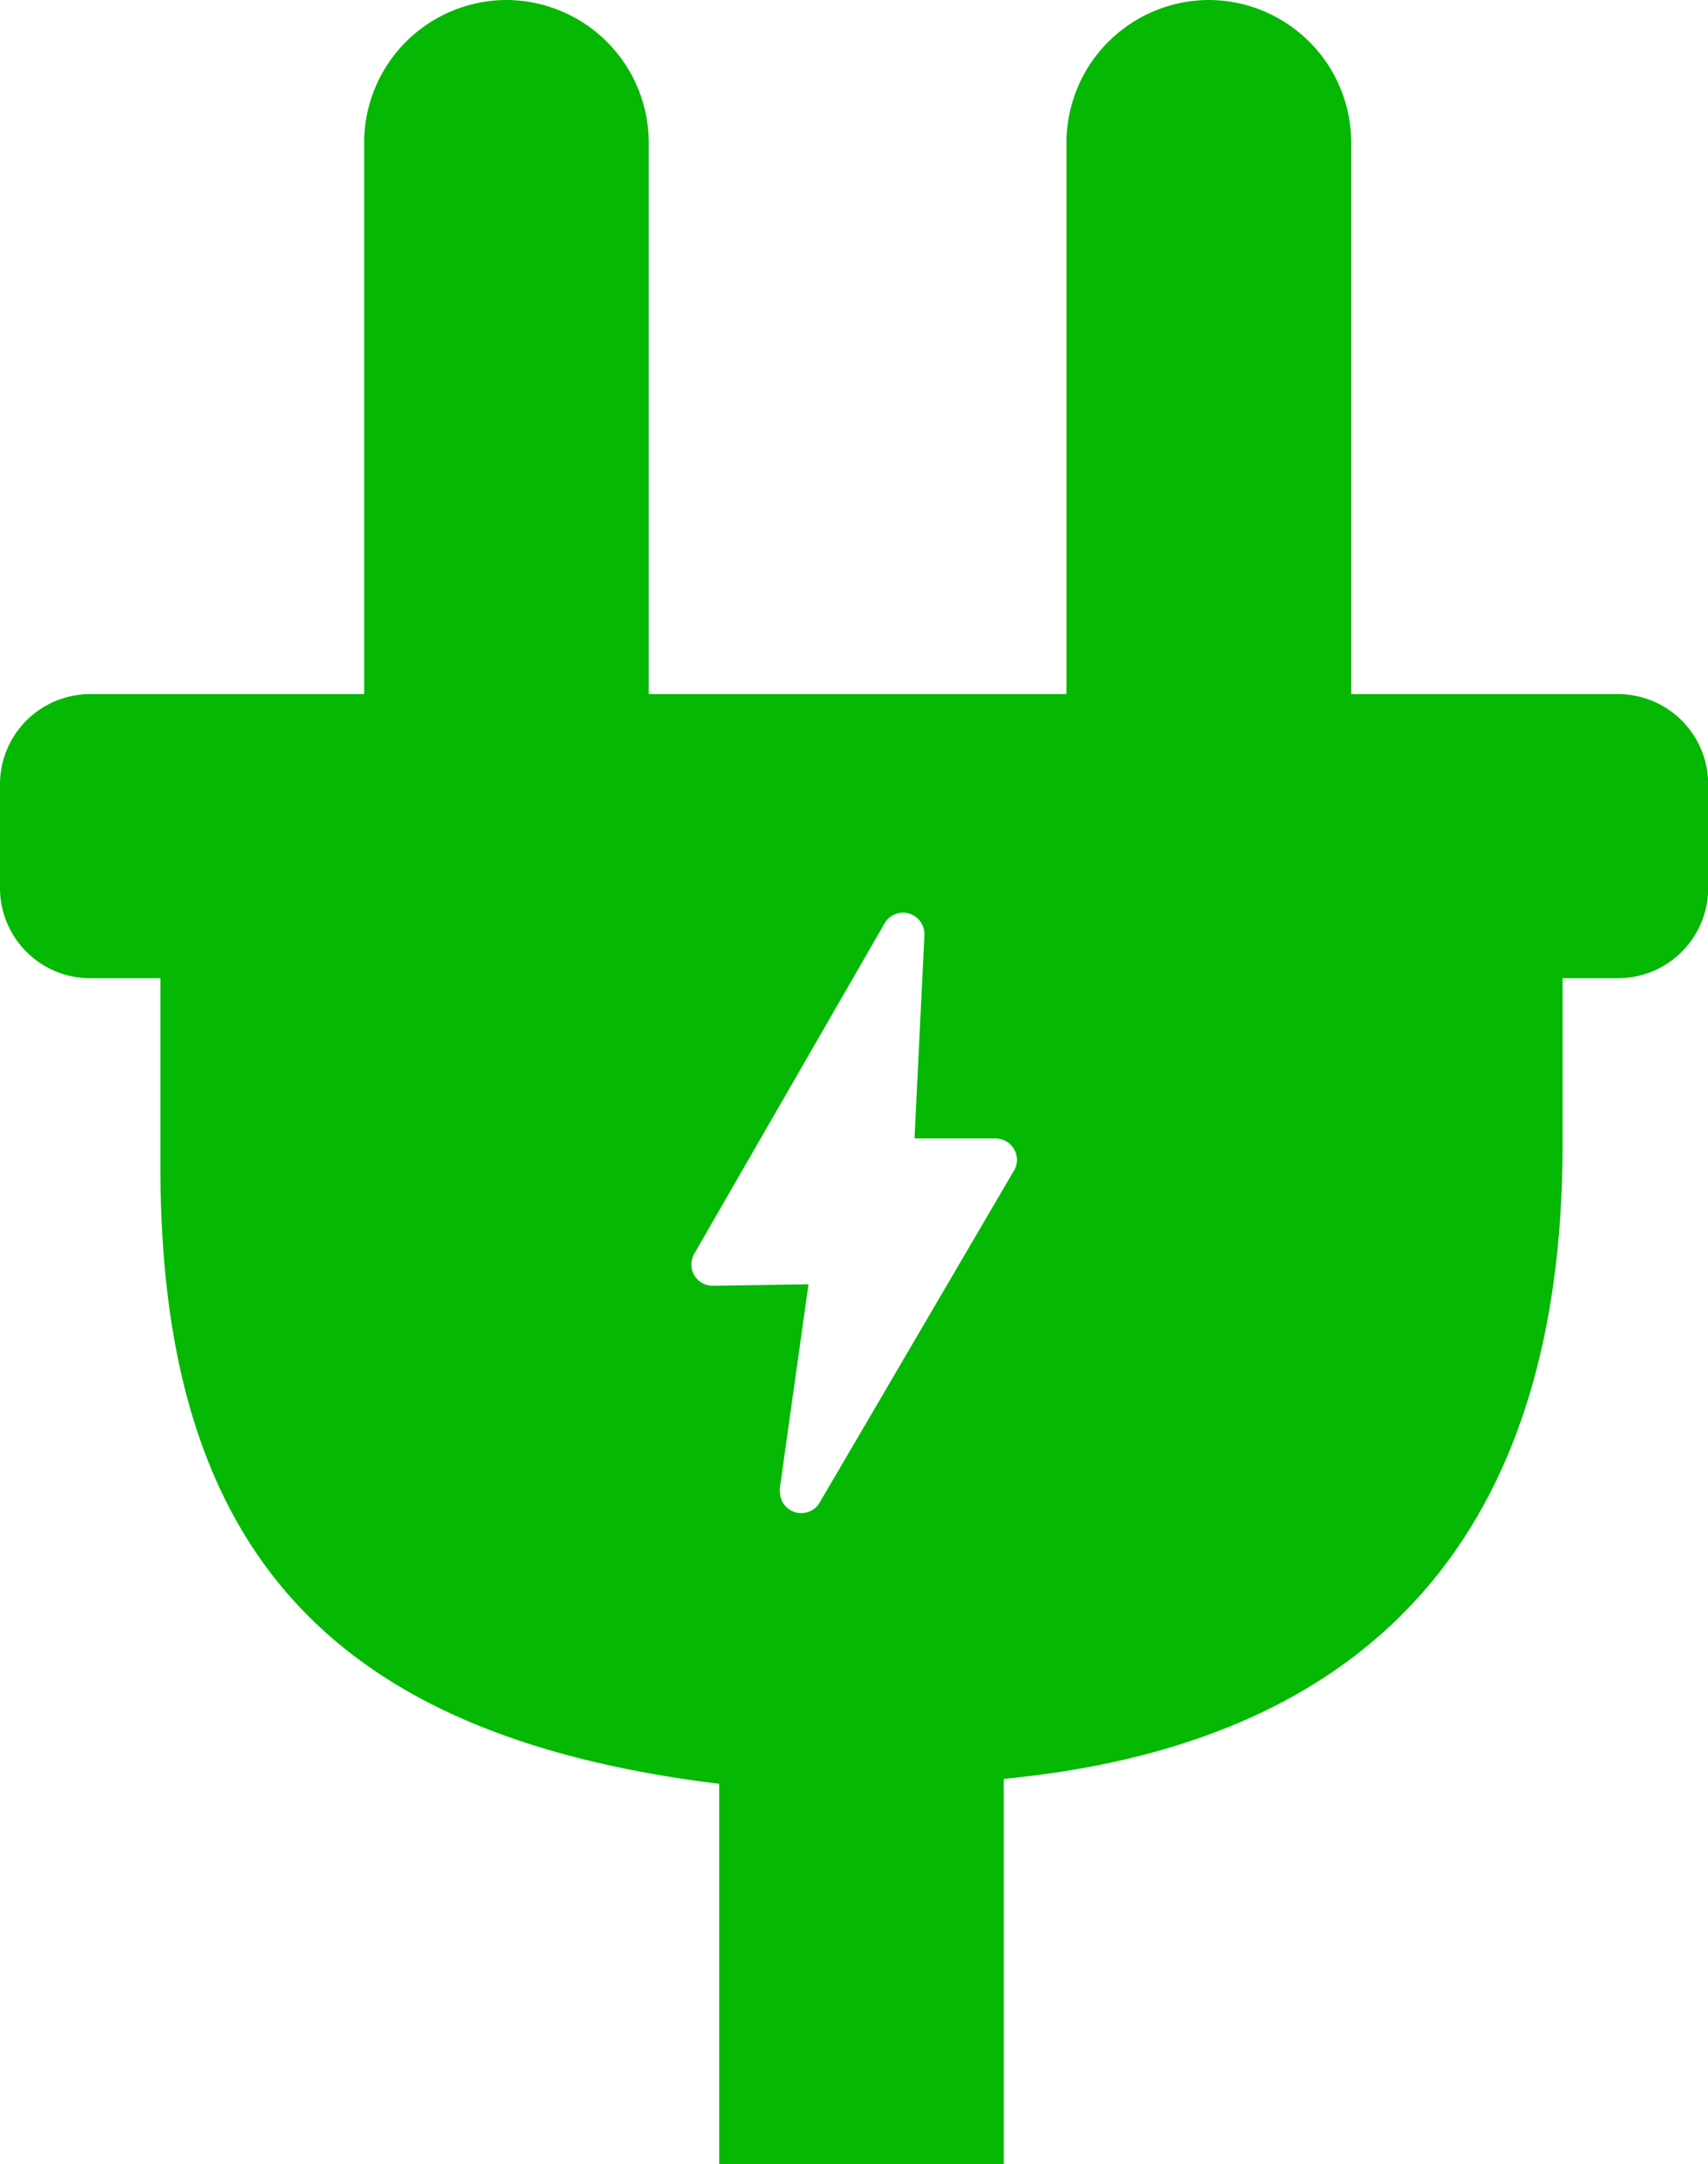 <svg xmlns="http://www.w3.org/2000/svg" data-name="Layer 1" width="96.99" height="122.88"><rect id="backgroundrect" width="100%" height="100%" x="0" y="0" fill="none" stroke="none"/><defs><style>.cls-1{fill-rule:evenodd;}</style></defs><title>power-plug</title><g class="currentLayer" style=""><title>Layer 1</title><path class="cls-1 selected" d="M9.11,55.54V66.28c0,21.68,9.63,32.29,31.73,35v21.64H57V101c21.88-2.1,31.73-15,31.73-36V55.54h3.16A5.12,5.12,0,0,0,97,50.43V44.52a5.12,5.12,0,0,0-5.1-5.11H76.73V8.08A8.11,8.11,0,0,0,68.64,0h0a8.11,8.11,0,0,0-8.08,8.08V39.41H36.84V8.08A8.11,8.11,0,0,0,28.76,0h0a8.1,8.1,0,0,0-8.08,8.08V39.41H5.1A5.12,5.12,0,0,0,0,44.52v5.91a5.12,5.12,0,0,0,5.1,5.11Zm42.81,9.1h4.62a1.22,1.22,0,0,1,1.21,1.22,1.16,1.16,0,0,1-.21.67l-11,18.79a1.21,1.21,0,0,1-2.25-.63,1,1,0,0,1,0-.24l1.62-11.53L40.47,73h0a1.2,1.2,0,0,1-1.21-1.18h0a1.26,1.26,0,0,1,.16-.63L50.24,52.41a1.21,1.21,0,0,1,2.25.62.81.81,0,0,1,0,.16l-.56,11.45Z" id="svg_1" fill="#04b804" fill-opacity="1"/></g></svg>
